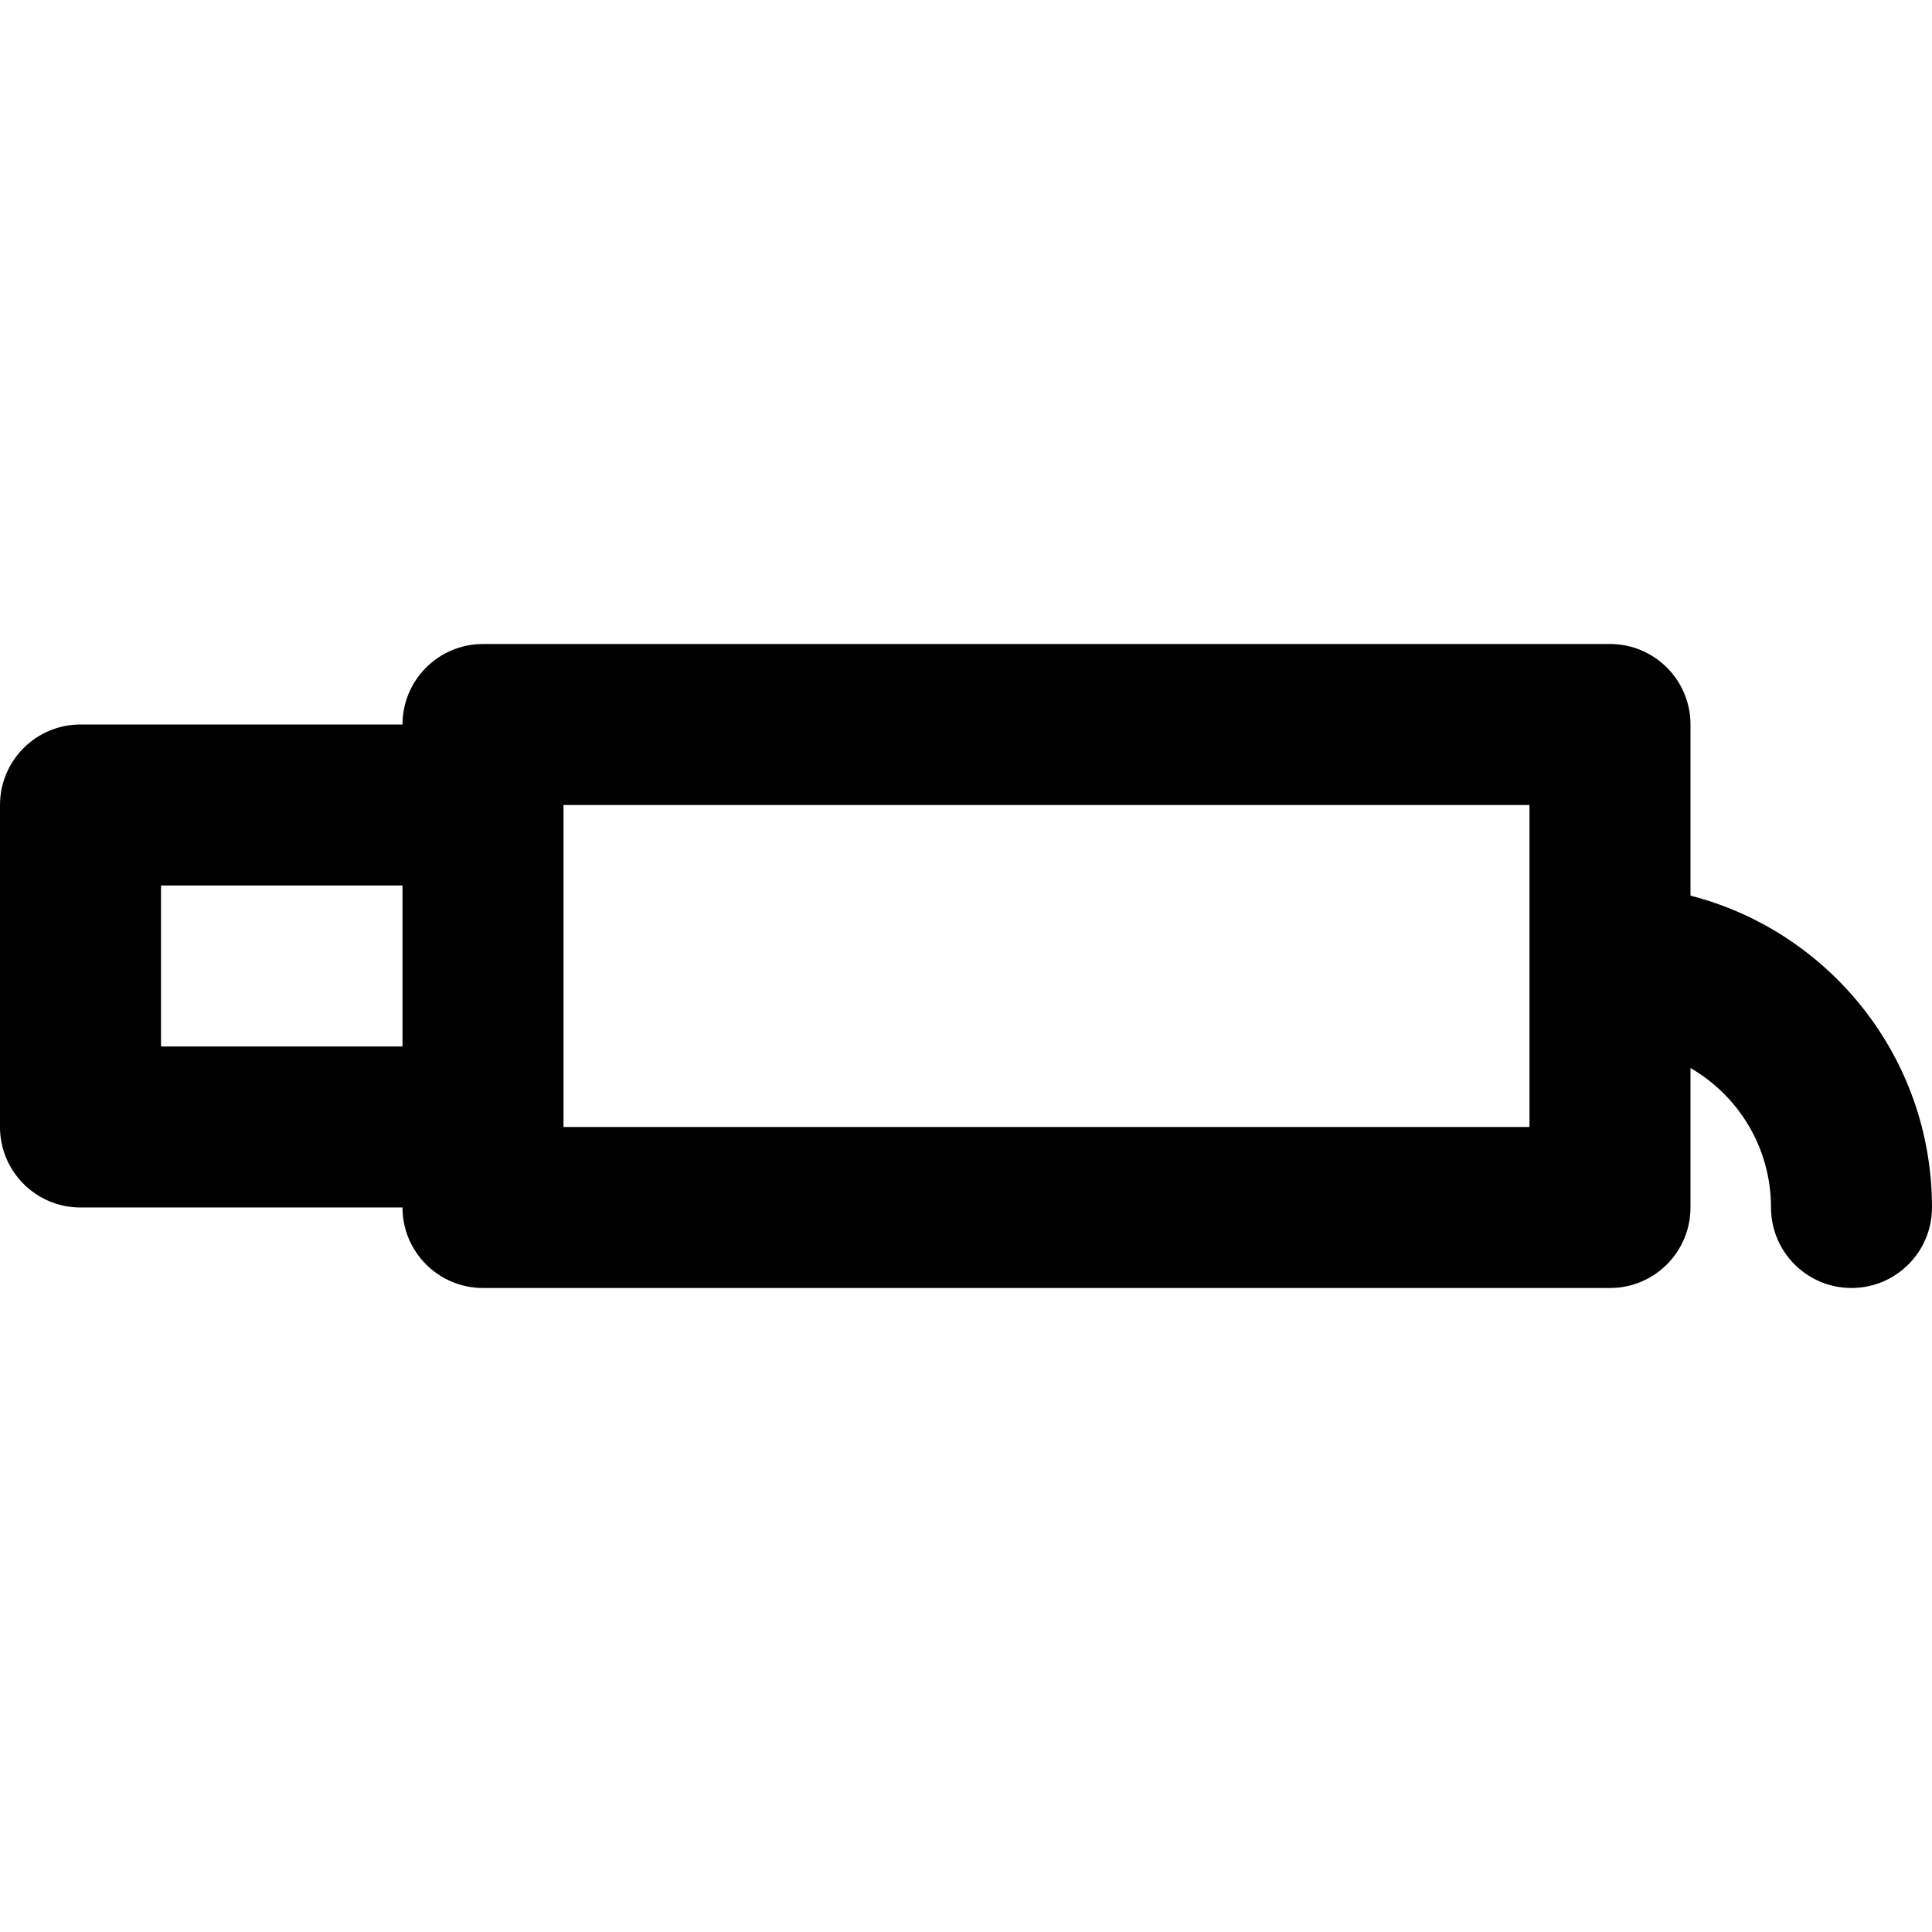 <?xml version="1.0" encoding="iso-8859-1"?>
<!-- Uploaded to: SVG Repo, www.svgrepo.com, Generator: SVG Repo Mixer Tools -->
<svg fill="#000000" height="800px" width="800px" version="1.1" id="Layer_1" xmlns="http://www.w3.org/2000/svg" xmlns:xlink="http://www.w3.org/1999/xlink" 
	 viewBox="0 0 512.002 512.002" xml:space="preserve">
<g>
	<g>
		<path d="M448,237.352v-45.351c0-11.782-9.551-21.333-21.333-21.333H128c-11.782,0-21.333,9.551-21.333,21.333H21.333
			C9.551,192.001,0,201.552,0,213.334v85.333c0,11.782,9.551,21.333,21.333,21.333h85.333c0,11.782,9.551,21.333,21.333,21.333
			h298.667c11.782,0,21.333-9.551,21.333-21.333v-36.957c12.757,7.371,21.336,21.146,21.336,36.957
			c0,11.782,9.551,21.333,21.333,21.333c11.782,0,21.333-9.551,21.333-21.333C512.002,280.215,484.819,246.816,448,237.352z
			 M42.667,277.334v-42.667h64v42.667H42.667z M405.333,298.668h-256v-85.333h256V298.668z"/>
	</g>
</g>
</svg>
